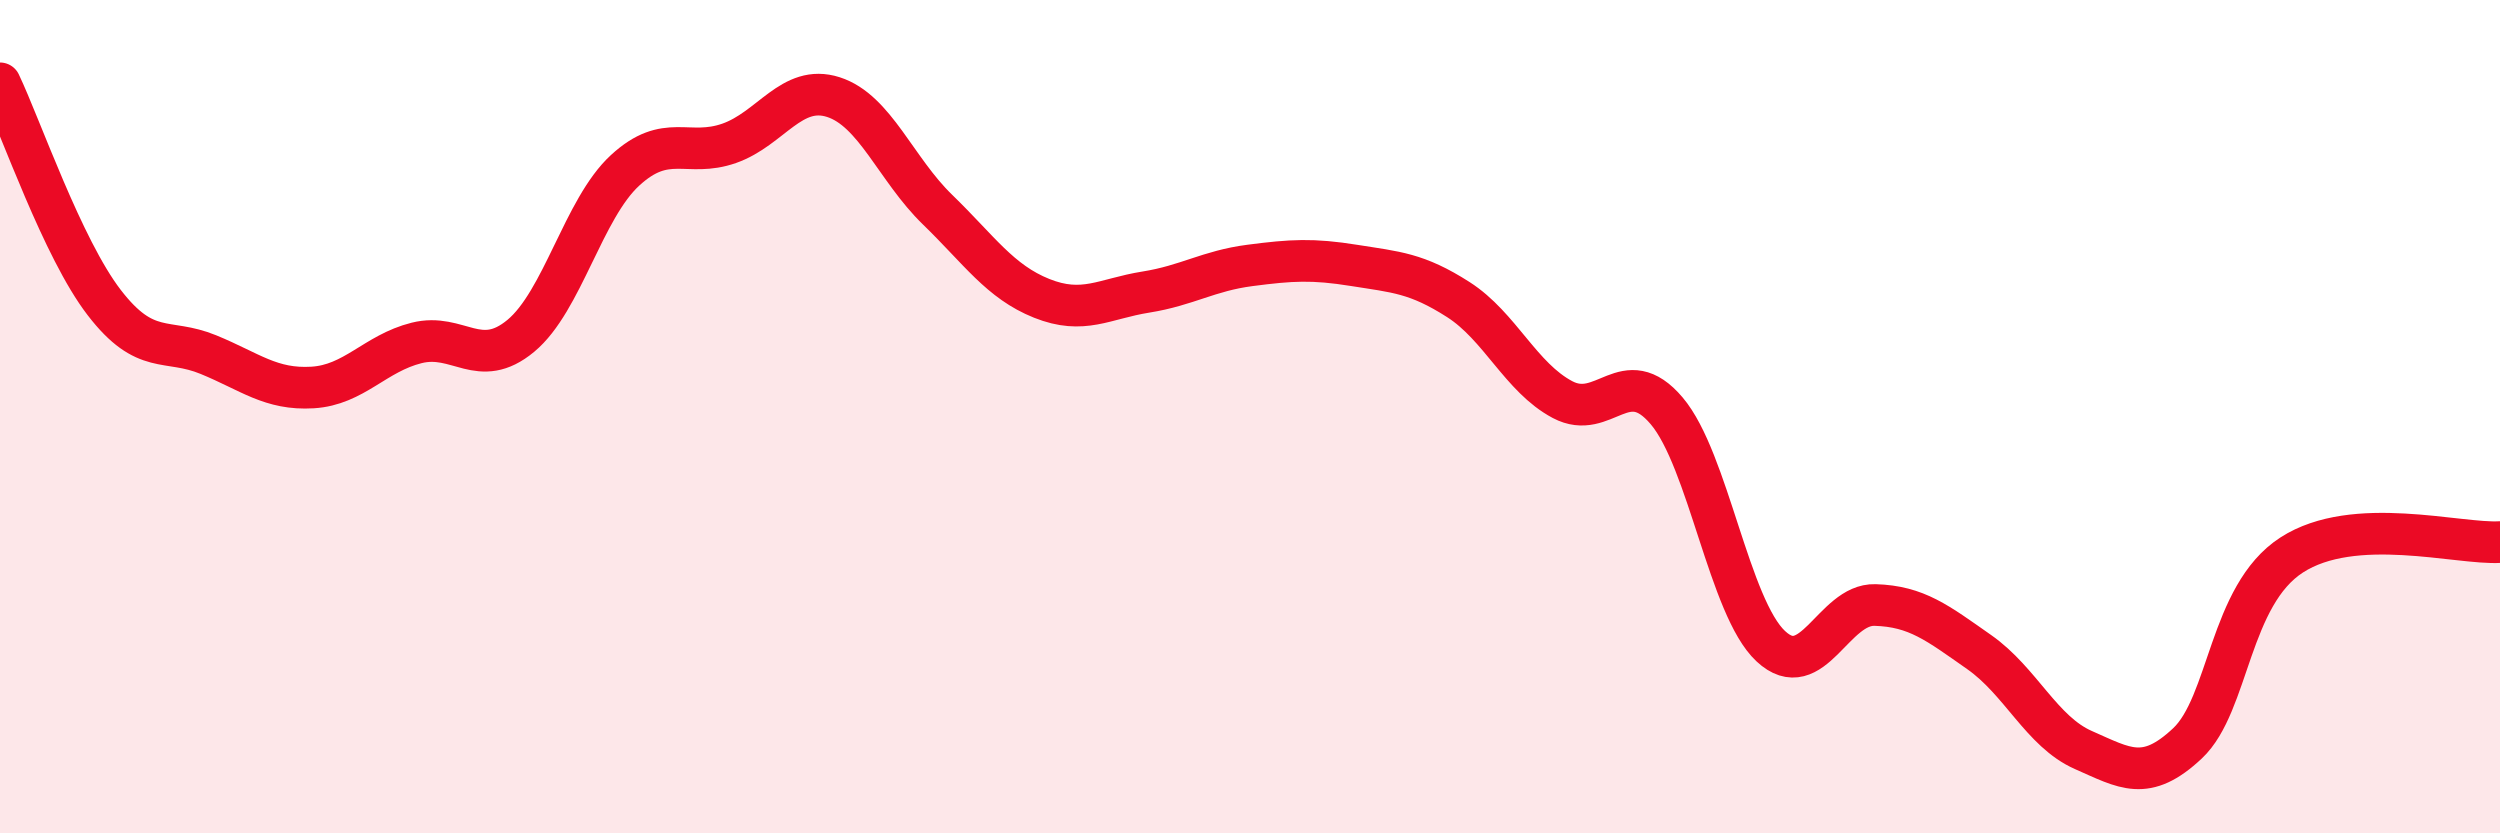 
    <svg width="60" height="20" viewBox="0 0 60 20" xmlns="http://www.w3.org/2000/svg">
      <path
        d="M 0,2 C 0.5,3.05 1.5,5.96 2.5,7.26 C 3.5,8.56 4,8.1 5,8.51 C 6,8.92 6.5,9.36 7.5,9.3 C 8.5,9.24 9,8.48 10,8.23 C 11,7.98 11.5,8.89 12.5,8.06 C 13.5,7.23 14,5.01 15,4.09 C 16,3.17 16.5,3.79 17.5,3.44 C 18.5,3.09 19,2.01 20,2.33 C 21,2.65 21.5,4.06 22.5,5.03 C 23.5,6 24,6.76 25,7.16 C 26,7.56 26.5,7.17 27.5,7.01 C 28.5,6.85 29,6.5 30,6.37 C 31,6.24 31.5,6.21 32.5,6.37 C 33.5,6.53 34,6.55 35,7.19 C 36,7.83 36.5,9.06 37.5,9.59 C 38.5,10.12 39,8.68 40,9.86 C 41,11.04 41.5,14.58 42.5,15.51 C 43.5,16.44 44,14.49 45,14.52 C 46,14.55 46.5,14.95 47.5,15.65 C 48.5,16.35 49,17.56 50,18 C 51,18.44 51.5,18.78 52.5,17.84 C 53.5,16.9 53.5,14.29 55,13.32 C 56.5,12.35 59,13.07 60,13.01L60 20L0 20Z"
        fill="#EB0A25"
        opacity="0.1"
        stroke-linecap="round"
        stroke-linejoin="round"
      />
      <path
        d="M 0,2 C 0.5,3.05 1.5,5.96 2.5,7.26 C 3.5,8.56 4,8.1 5,8.51 C 6,8.92 6.5,9.36 7.5,9.3 C 8.5,9.24 9,8.48 10,8.23 C 11,7.98 11.5,8.89 12.5,8.06 C 13.5,7.23 14,5.01 15,4.09 C 16,3.17 16.5,3.79 17.5,3.44 C 18.5,3.09 19,2.01 20,2.33 C 21,2.65 21.5,4.06 22.5,5.03 C 23.5,6 24,6.76 25,7.16 C 26,7.56 26.5,7.17 27.5,7.01 C 28.5,6.85 29,6.5 30,6.37 C 31,6.24 31.5,6.21 32.5,6.37 C 33.5,6.53 34,6.55 35,7.19 C 36,7.83 36.5,9.06 37.5,9.59 C 38.5,10.12 39,8.68 40,9.86 C 41,11.04 41.5,14.58 42.5,15.51 C 43.5,16.44 44,14.49 45,14.52 C 46,14.55 46.5,14.95 47.5,15.65 C 48.5,16.35 49,17.56 50,18 C 51,18.44 51.5,18.78 52.5,17.84 C 53.5,16.9 53.5,14.29 55,13.32 C 56.5,12.35 59,13.07 60,13.01"
        stroke="#EB0A25"
        stroke-width="1"
        fill="none"
        stroke-linecap="round"
        stroke-linejoin="round"
      />
    </svg>
  